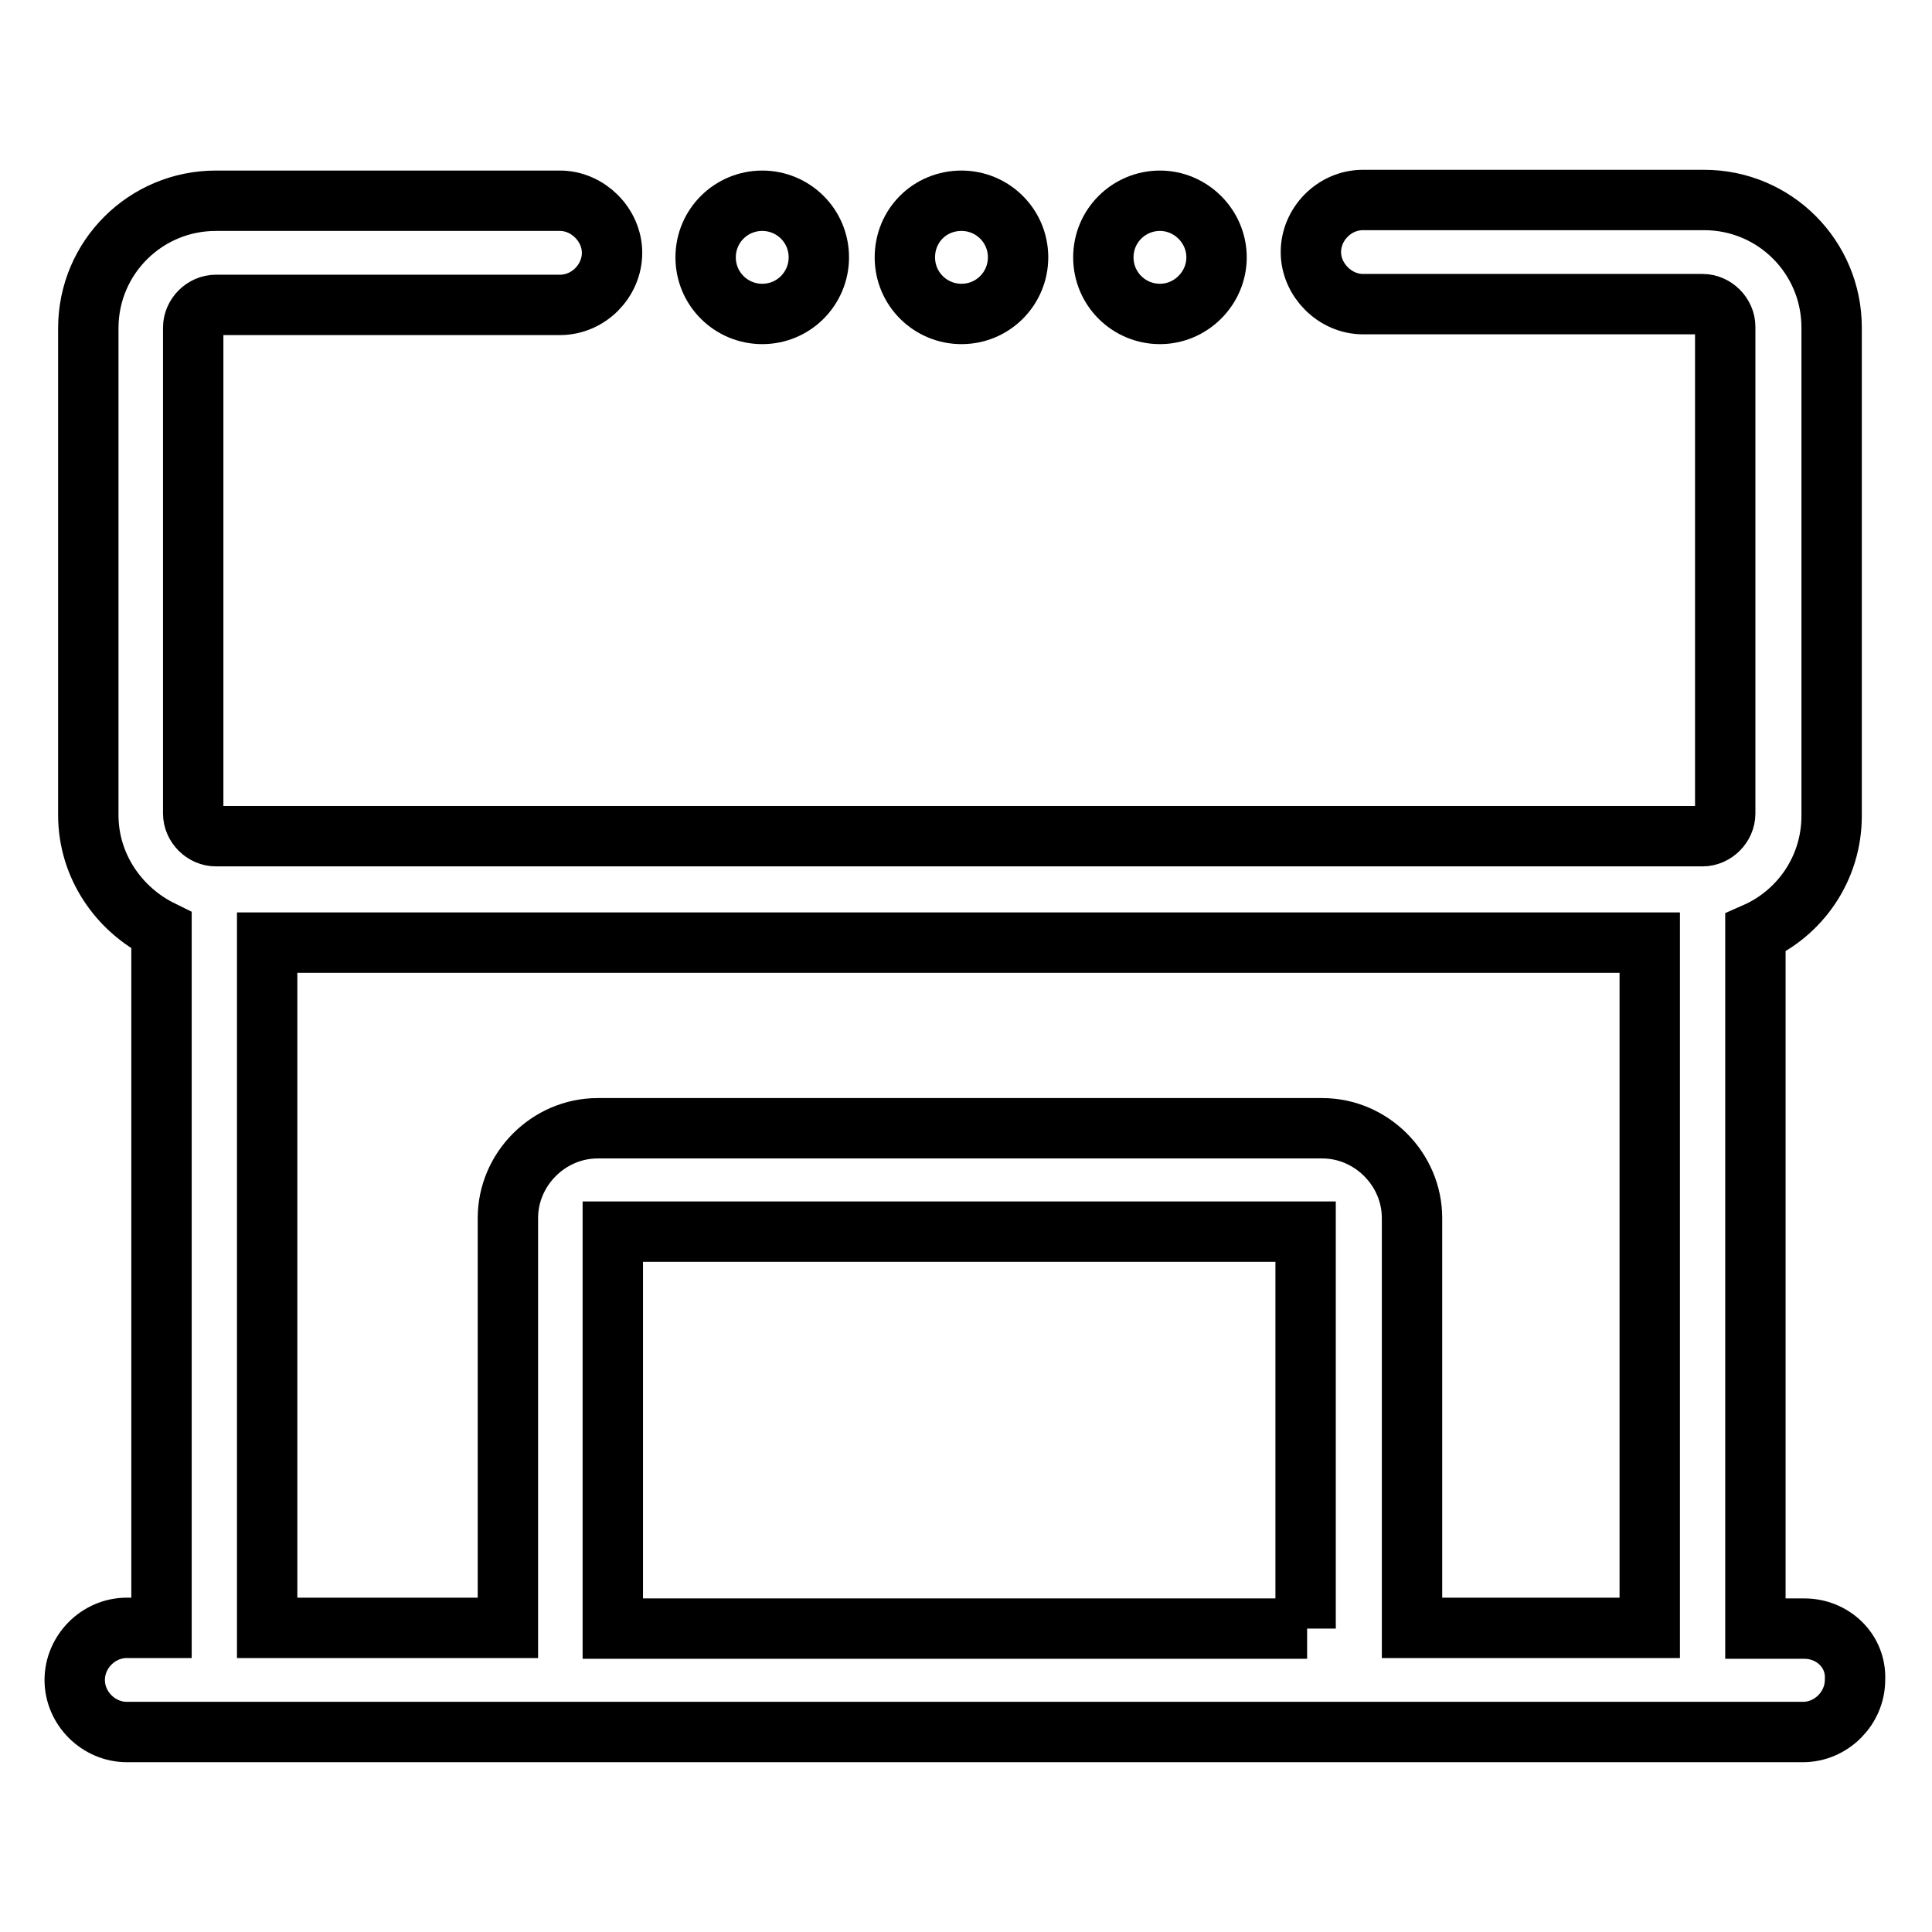 <?xml version="1.0" encoding="utf-8"?>
<!-- Svg Vector Icons : http://www.onlinewebfonts.com/icon -->
<!DOCTYPE svg PUBLIC "-//W3C//DTD SVG 1.1//EN" "http://www.w3.org/Graphics/SVG/1.1/DTD/svg11.dtd">
<svg version="1.1" xmlns="http://www.w3.org/2000/svg" xmlns:xlink="http://www.w3.org/1999/xlink" x="0px" y="0px" viewBox="0 0 256 256" enable-background="new 0 0 256 256" xml:space="preserve">
<g> <path stroke-width="8" fill-opacity="0" stroke="#000000"  d="M239.1,215.8h-6.5v-92.2c5.9-2.6,10.1-8.5,10.1-15.5V43.4c0-9.3-7.5-16.9-16.9-16.9h-45.2 c-3.8,0-6.9,3.2-6.9,6.9s3.2,6.9,6.9,6.9h45c1.6,0,3,1.4,3,3v64.5c0,1.6-1.4,3-3,3H28.6c-1.6,0-3-1.4-3-3V43.4c0-1.6,1.4-3,3-3 h45.6c3.8,0,6.9-3.2,6.9-6.9s-3.2-6.9-6.9-6.9H28.6c-9.3,0-16.9,7.5-16.9,16.9v64.5c0,6.7,4,12.5,9.7,15.3v92.4h-4.6 c-3.8,0-6.9,3.2-6.9,6.9c0,3.8,3.2,6.9,6.9,6.9h222.1c3.8,0,6.9-3.2,6.9-6.9C246,218.7,242.8,215.8,239.1,215.8L239.1,215.8z  M35.4,124.9h183.2v90.8h-31.5v-54.3c0-6.5-5.4-11.9-11.9-11.9h-96c-6.5,0-11.9,5.4-11.9,11.9v54.3H35.4V124.9z M173.2,215.8h-92 v-52.6H173v52.6H173.2z"/> <path stroke-width="8" fill-opacity="0" stroke="#000000"  d="M93.5,34.1c0,4.2,3.4,7.5,7.5,7.5c4.2,0,7.5-3.4,7.5-7.5c0,0,0,0,0,0c0-4.2-3.4-7.5-7.5-7.5 C96.9,26.6,93.5,29.9,93.5,34.1C93.5,34.1,93.5,34.1,93.5,34.1z"/> <path stroke-width="8" fill-opacity="0" stroke="#000000"  d="M119.9,34.1c0,4.2,3.4,7.5,7.5,7.5c4.2,0,7.5-3.4,7.5-7.5c0,0,0,0,0,0c0-4.2-3.4-7.5-7.5-7.5 C123.2,26.6,119.9,29.9,119.9,34.1C119.9,34.1,119.9,34.1,119.9,34.1z"/> <path stroke-width="8" fill-opacity="0" stroke="#000000"  d="M146.2,34.1c0,4.2,3.4,7.5,7.5,7.5s7.5-3.4,7.5-7.5s-3.4-7.5-7.5-7.5S146.2,29.9,146.2,34.1L146.2,34.1z"/></g>
</svg>